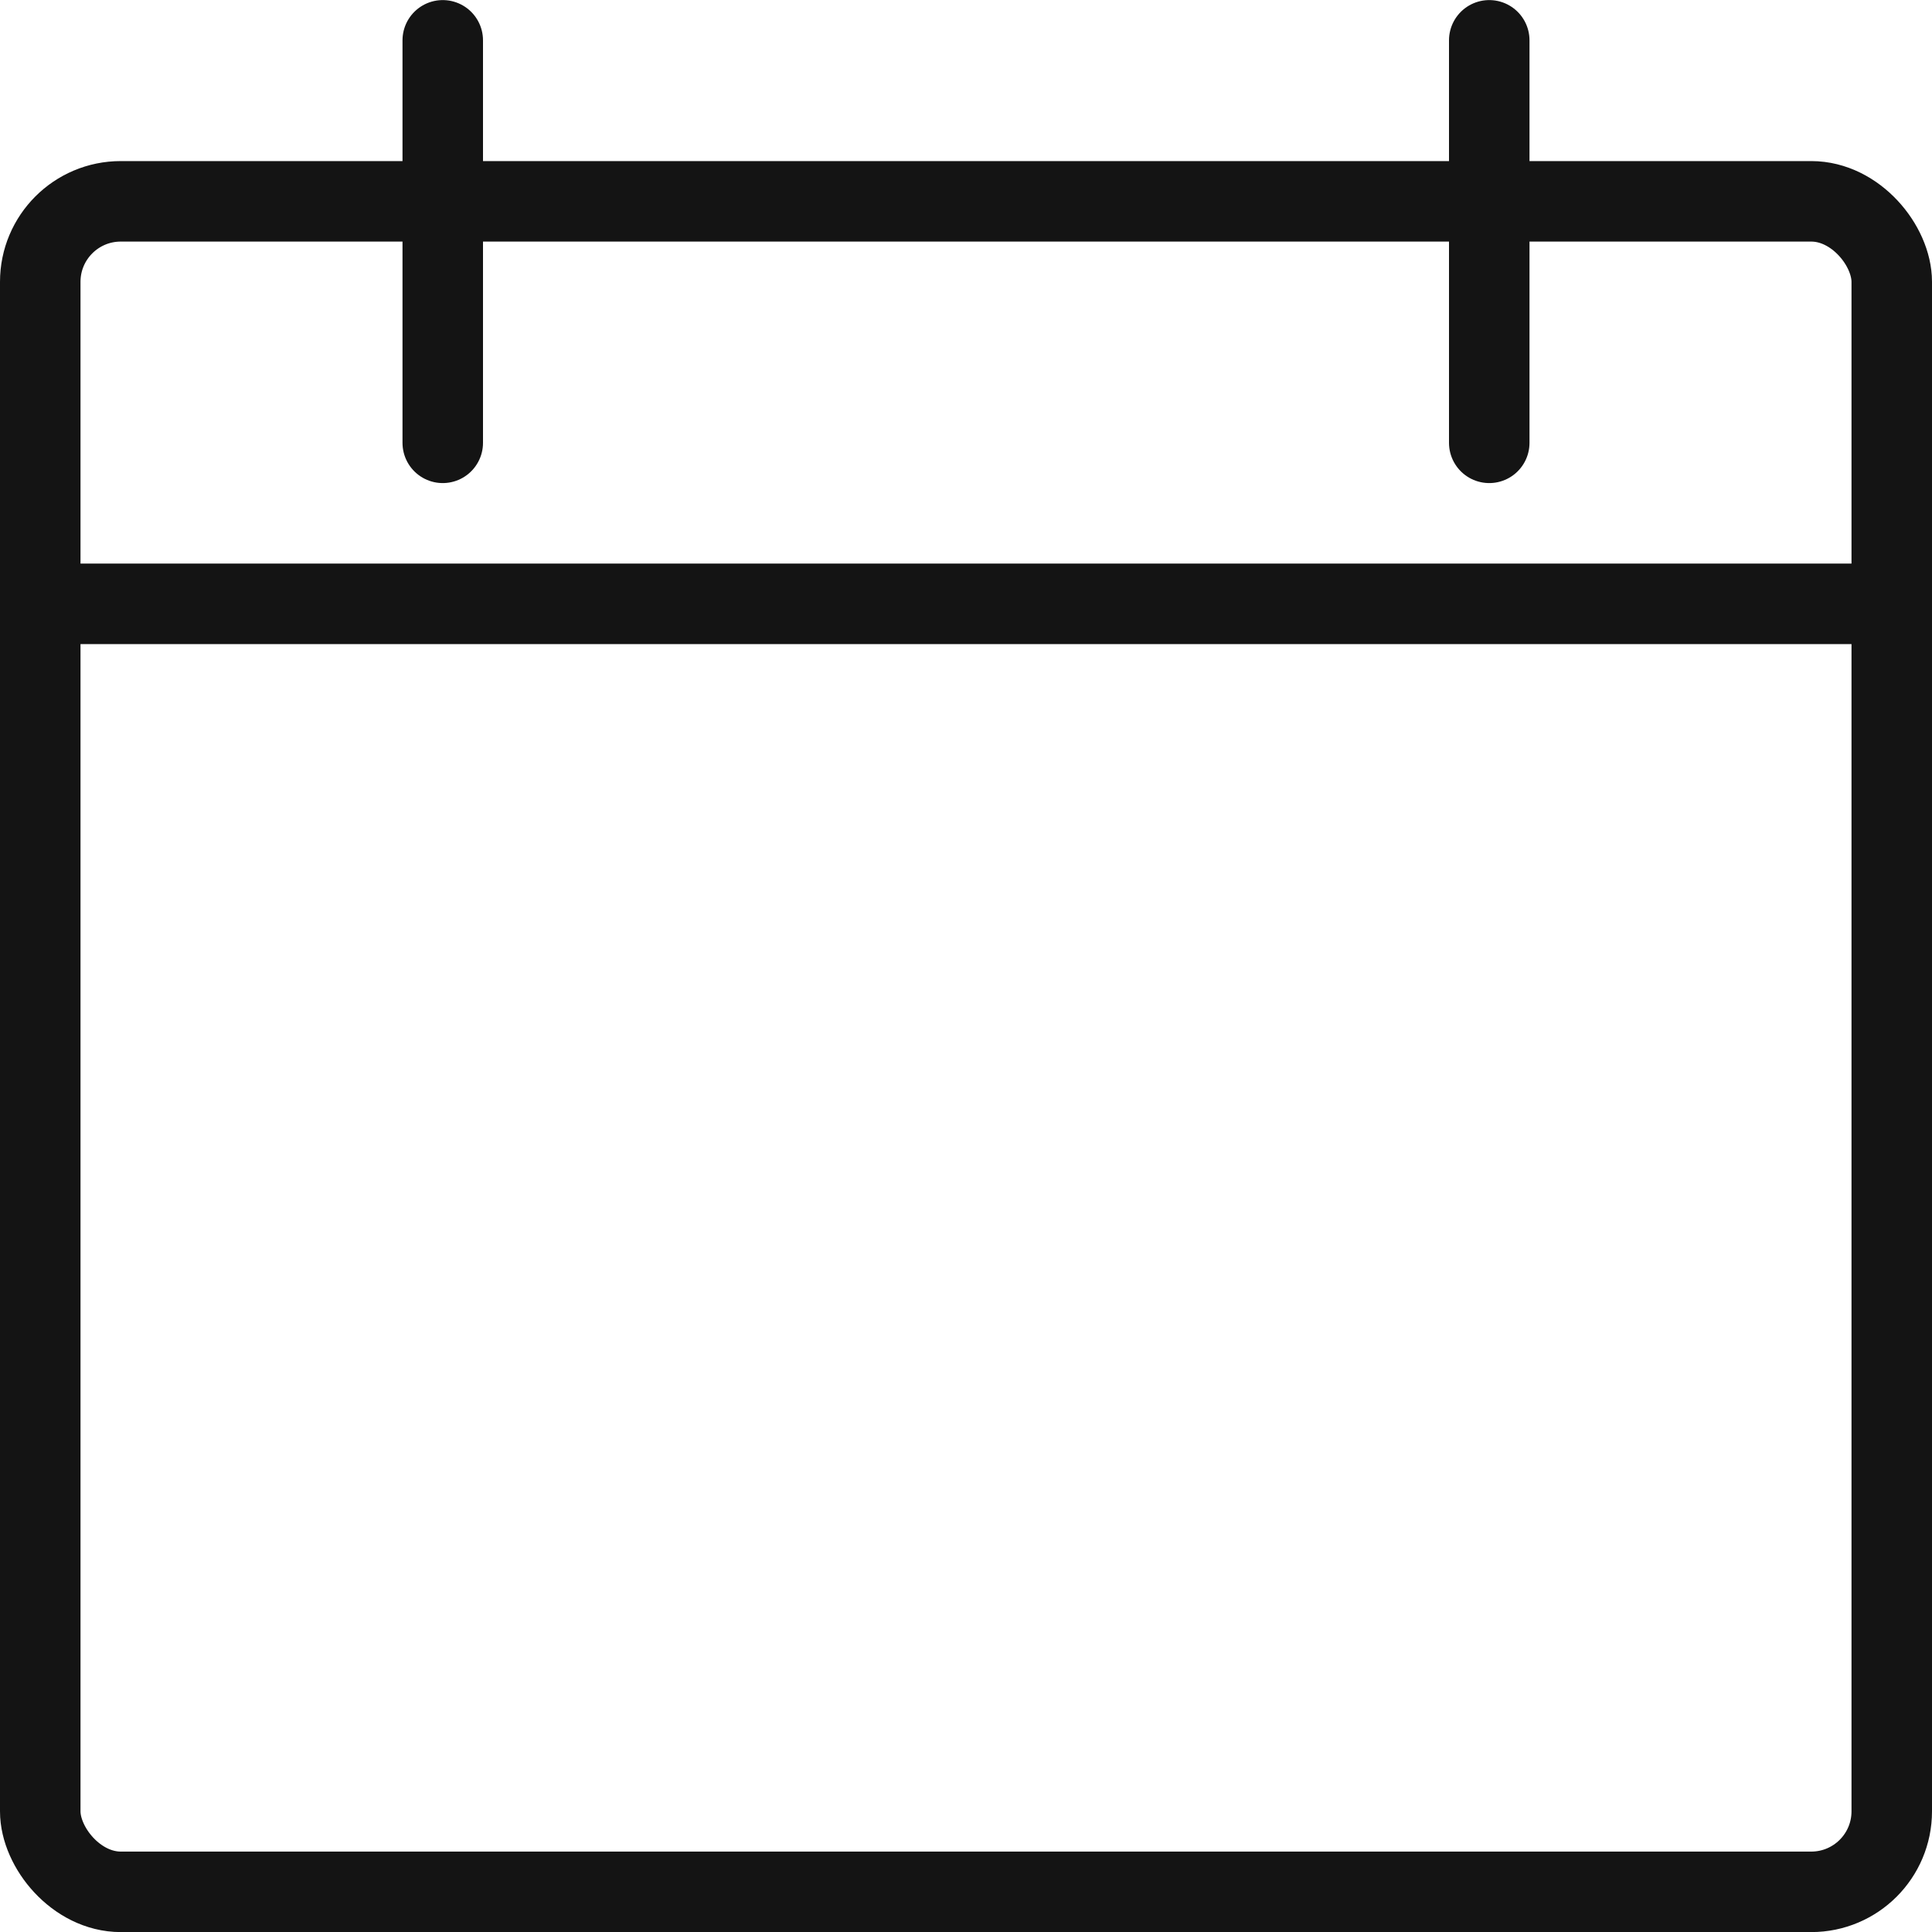 <svg xmlns="http://www.w3.org/2000/svg" viewBox="0 0 24 24" height="24" width="24"><defs></defs><title>calendar</title><rect x="0.5" y="2.501" width="23" height="21" rx="1" ry="1" fill="none" stroke="#141414" stroke-linecap="round" stroke-linejoin="round"></rect><line x1="5.5" y1="0.501" x2="5.5" y2="5.501" fill="none" stroke="#141414" stroke-linecap="round" stroke-linejoin="round"></line><line x1="18.5" y1="0.501" x2="18.5" y2="5.501" fill="none" stroke="#141414" stroke-linecap="round" stroke-linejoin="round"></line><line x1="0.5" y1="7.501" x2="23.5" y2="7.501" fill="none" stroke="#141414" stroke-linecap="round" stroke-linejoin="round"></line></svg>